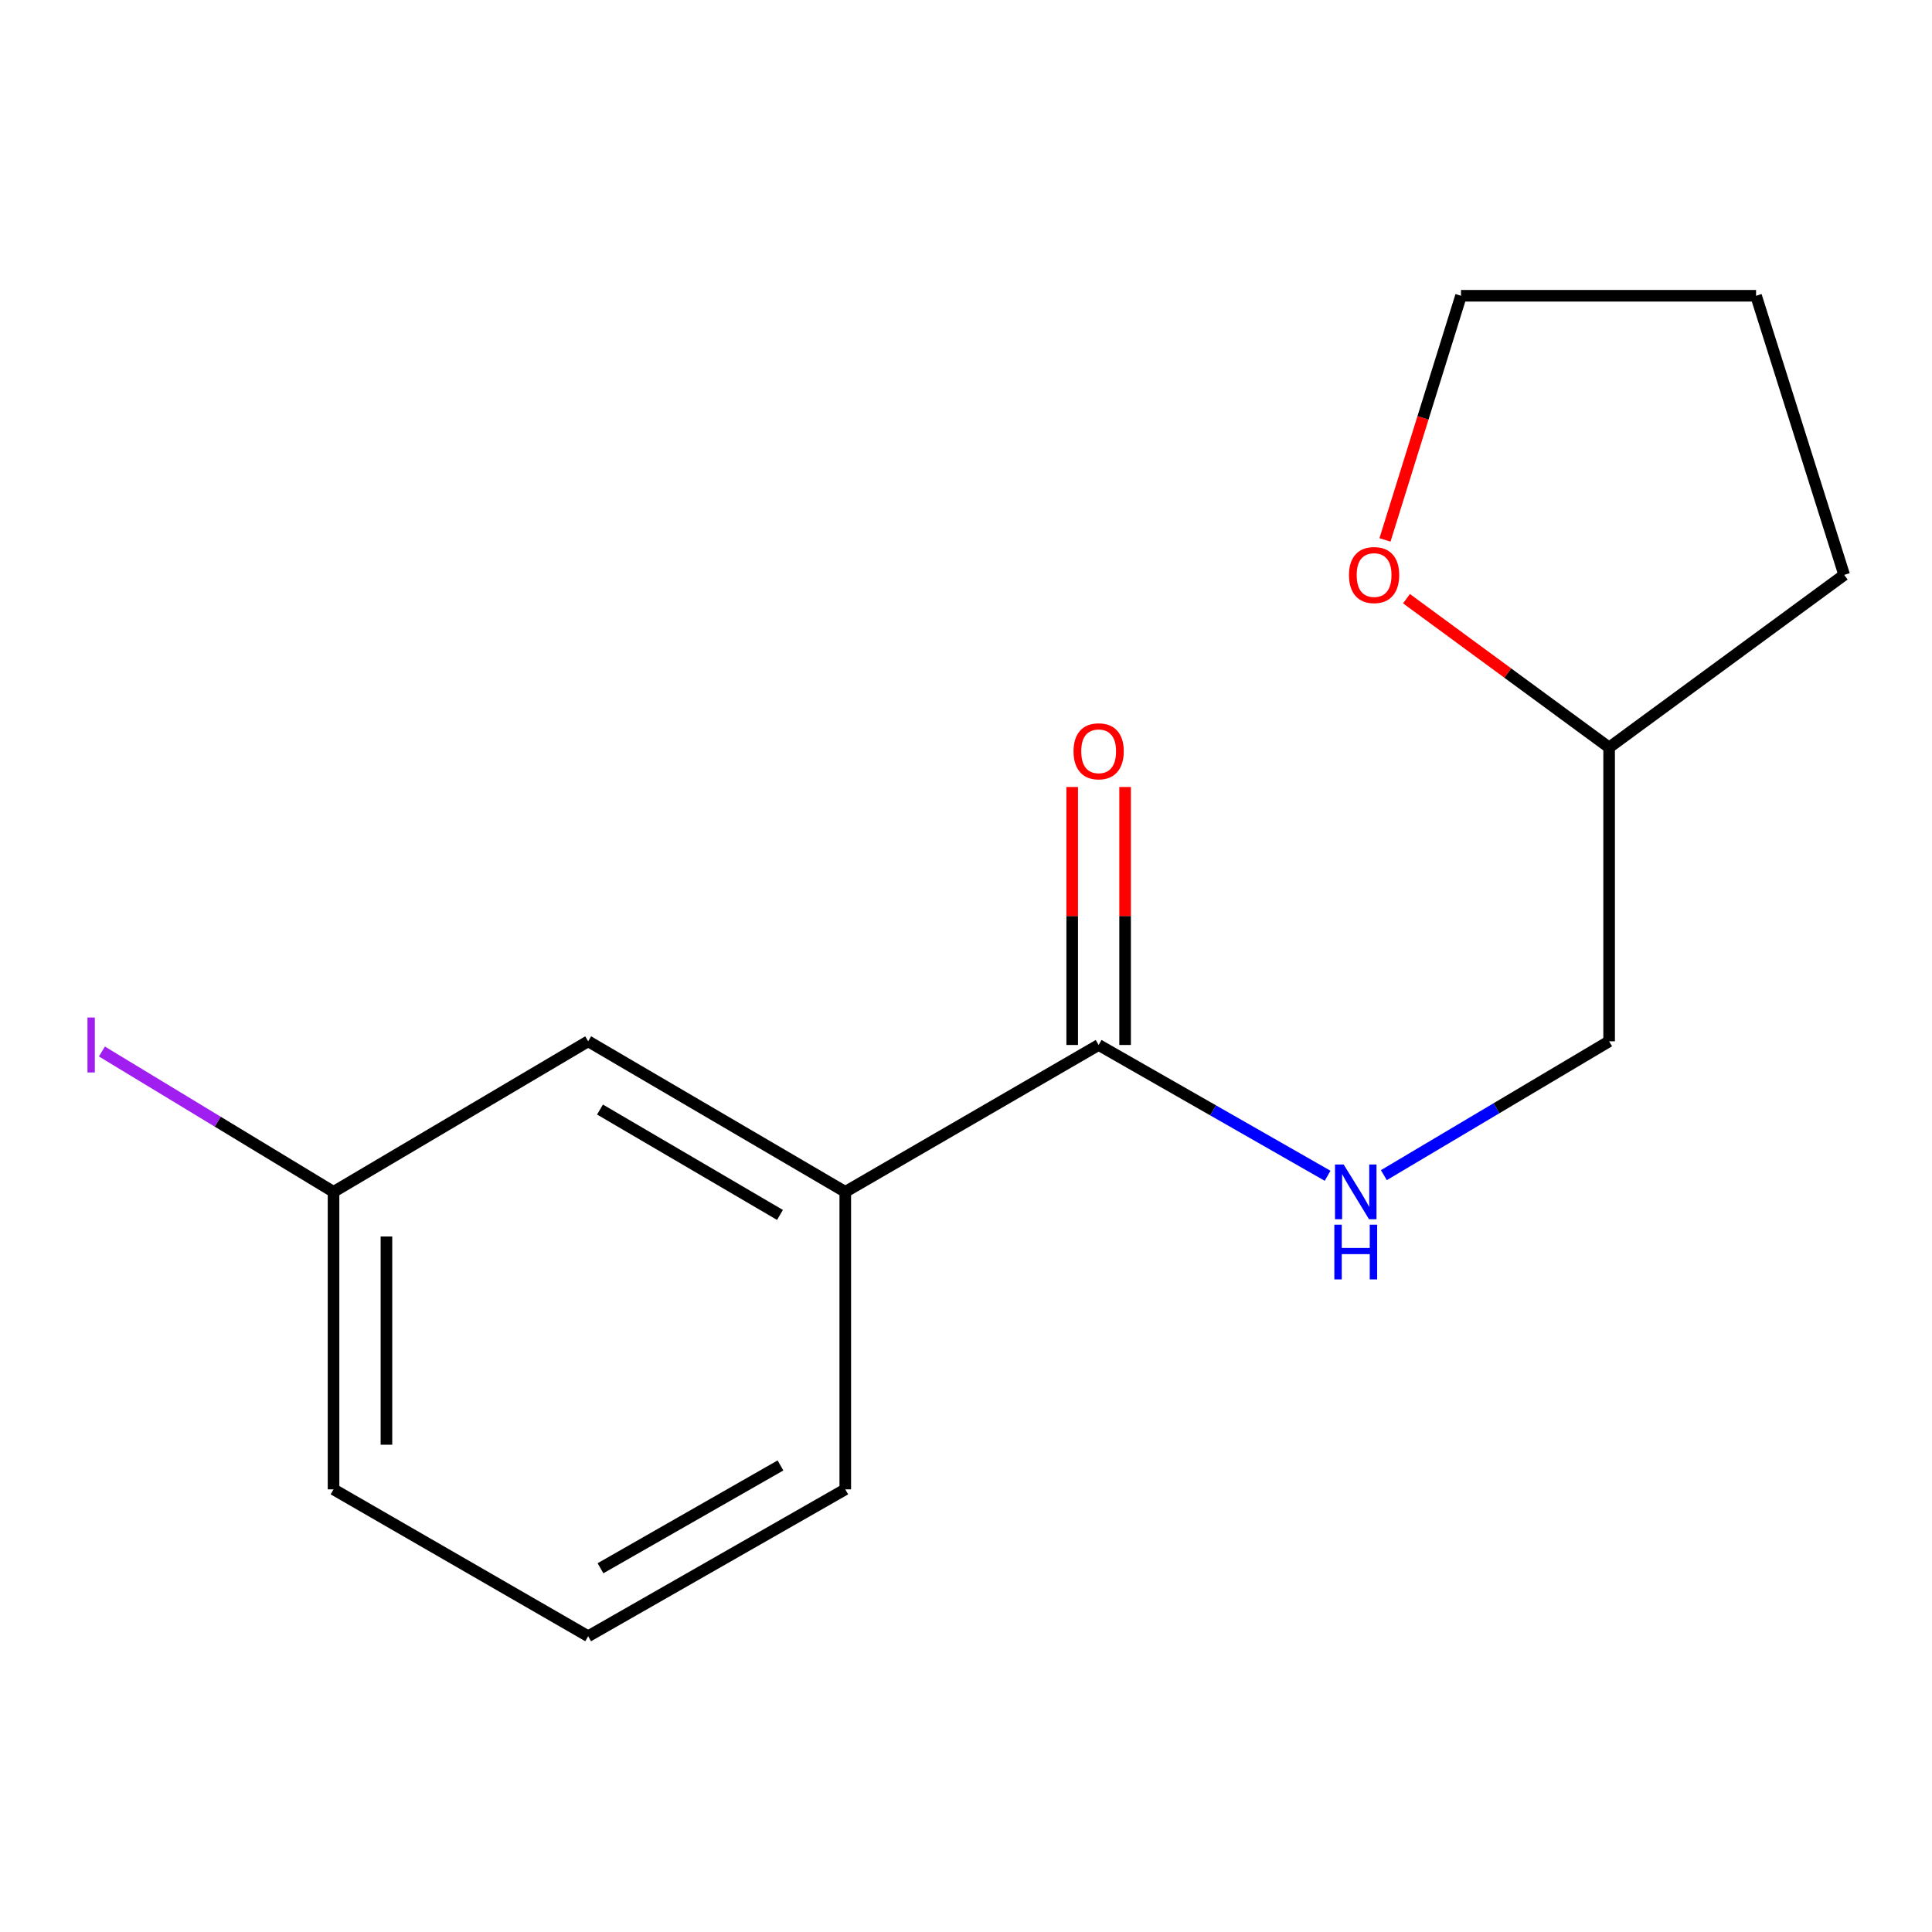 <?xml version='1.0' encoding='iso-8859-1'?>
<svg version='1.1' baseProfile='full'
              xmlns='http://www.w3.org/2000/svg'
                      xmlns:rdkit='http://www.rdkit.org/xml'
                      xmlns:xlink='http://www.w3.org/1999/xlink'
                  xml:space='preserve'
width='1000px' height='1000px' viewBox='0 0 1000 1000'>
<!-- END OF HEADER -->
<rect style='opacity:1.0;fill:#FFFFFF;stroke:none' width='1000' height='1000' x='0' y='0'> </rect>
<path class='bond-0' d='M 568.657,540.88 L 627.91,574.73' style='fill:none;fill-rule:evenodd;stroke:#000000;stroke-width:6px;stroke-linecap:butt;stroke-linejoin:miter;stroke-opacity:1' />
<path class='bond-0' d='M 627.91,574.73 L 687.163,608.58' style='fill:none;fill-rule:evenodd;stroke:#0000FF;stroke-width:6px;stroke-linecap:butt;stroke-linejoin:miter;stroke-opacity:1' />
<path class='bond-1' d='M 568.657,540.88 L 437.512,616.904' style='fill:none;fill-rule:evenodd;stroke:#000000;stroke-width:6px;stroke-linecap:butt;stroke-linejoin:miter;stroke-opacity:1' />
<path class='bond-2' d='M 582.35,540.88 L 582.35,474.114' style='fill:none;fill-rule:evenodd;stroke:#000000;stroke-width:6px;stroke-linecap:butt;stroke-linejoin:miter;stroke-opacity:1' />
<path class='bond-2' d='M 582.35,474.114 L 582.35,407.348' style='fill:none;fill-rule:evenodd;stroke:#FF0000;stroke-width:6px;stroke-linecap:butt;stroke-linejoin:miter;stroke-opacity:1' />
<path class='bond-2' d='M 554.965,540.88 L 554.965,474.114' style='fill:none;fill-rule:evenodd;stroke:#000000;stroke-width:6px;stroke-linecap:butt;stroke-linejoin:miter;stroke-opacity:1' />
<path class='bond-2' d='M 554.965,474.114 L 554.965,407.348' style='fill:none;fill-rule:evenodd;stroke:#FF0000;stroke-width:6px;stroke-linecap:butt;stroke-linejoin:miter;stroke-opacity:1' />
<path class='bond-5' d='M 716.288,608.257 L 774.583,573.617' style='fill:none;fill-rule:evenodd;stroke:#0000FF;stroke-width:6px;stroke-linecap:butt;stroke-linejoin:miter;stroke-opacity:1' />
<path class='bond-5' d='M 774.583,573.617 L 832.879,538.978' style='fill:none;fill-rule:evenodd;stroke:#000000;stroke-width:6px;stroke-linecap:butt;stroke-linejoin:miter;stroke-opacity:1' />
<path class='bond-3' d='M 437.512,616.904 L 304.436,538.978' style='fill:none;fill-rule:evenodd;stroke:#000000;stroke-width:6px;stroke-linecap:butt;stroke-linejoin:miter;stroke-opacity:1' />
<path class='bond-3' d='M 403.713,628.847 L 310.559,574.299' style='fill:none;fill-rule:evenodd;stroke:#000000;stroke-width:6px;stroke-linecap:butt;stroke-linejoin:miter;stroke-opacity:1' />
<path class='bond-9' d='M 437.512,616.904 L 437.512,770.885' style='fill:none;fill-rule:evenodd;stroke:#000000;stroke-width:6px;stroke-linecap:butt;stroke-linejoin:miter;stroke-opacity:1' />
<path class='bond-6' d='M 304.436,538.978 L 172.637,616.904' style='fill:none;fill-rule:evenodd;stroke:#000000;stroke-width:6px;stroke-linecap:butt;stroke-linejoin:miter;stroke-opacity:1' />
<path class='bond-4' d='M 728.001,309.88 L 780.44,348.39' style='fill:none;fill-rule:evenodd;stroke:#FF0000;stroke-width:6px;stroke-linecap:butt;stroke-linejoin:miter;stroke-opacity:1' />
<path class='bond-4' d='M 780.44,348.39 L 832.879,386.899' style='fill:none;fill-rule:evenodd;stroke:#000000;stroke-width:6px;stroke-linecap:butt;stroke-linejoin:miter;stroke-opacity:1' />
<path class='bond-11' d='M 716.865,279.459 L 736.54,216.275' style='fill:none;fill-rule:evenodd;stroke:#FF0000;stroke-width:6px;stroke-linecap:butt;stroke-linejoin:miter;stroke-opacity:1' />
<path class='bond-11' d='M 736.54,216.275 L 756.216,153.09' style='fill:none;fill-rule:evenodd;stroke:#000000;stroke-width:6px;stroke-linecap:butt;stroke-linejoin:miter;stroke-opacity:1' />
<path class='bond-7' d='M 832.879,538.978 L 832.879,386.899' style='fill:none;fill-rule:evenodd;stroke:#000000;stroke-width:6px;stroke-linecap:butt;stroke-linejoin:miter;stroke-opacity:1' />
<path class='bond-8' d='M 172.637,616.904 L 112.693,580.579' style='fill:none;fill-rule:evenodd;stroke:#000000;stroke-width:6px;stroke-linecap:butt;stroke-linejoin:miter;stroke-opacity:1' />
<path class='bond-8' d='M 112.693,580.579 L 52.749,544.254' style='fill:none;fill-rule:evenodd;stroke:#A01EEF;stroke-width:6px;stroke-linecap:butt;stroke-linejoin:miter;stroke-opacity:1' />
<path class='bond-15' d='M 172.637,616.904 L 172.637,770.885' style='fill:none;fill-rule:evenodd;stroke:#000000;stroke-width:6px;stroke-linecap:butt;stroke-linejoin:miter;stroke-opacity:1' />
<path class='bond-15' d='M 200.022,640.002 L 200.022,747.788' style='fill:none;fill-rule:evenodd;stroke:#000000;stroke-width:6px;stroke-linecap:butt;stroke-linejoin:miter;stroke-opacity:1' />
<path class='bond-13' d='M 832.879,386.899 L 954.545,297.562' style='fill:none;fill-rule:evenodd;stroke:#000000;stroke-width:6px;stroke-linecap:butt;stroke-linejoin:miter;stroke-opacity:1' />
<path class='bond-10' d='M 437.512,770.885 L 304.436,846.91' style='fill:none;fill-rule:evenodd;stroke:#000000;stroke-width:6px;stroke-linecap:butt;stroke-linejoin:miter;stroke-opacity:1' />
<path class='bond-10' d='M 403.967,758.511 L 310.813,811.728' style='fill:none;fill-rule:evenodd;stroke:#000000;stroke-width:6px;stroke-linecap:butt;stroke-linejoin:miter;stroke-opacity:1' />
<path class='bond-12' d='M 304.436,846.91 L 172.637,770.885' style='fill:none;fill-rule:evenodd;stroke:#000000;stroke-width:6px;stroke-linecap:butt;stroke-linejoin:miter;stroke-opacity:1' />
<path class='bond-16' d='M 756.216,153.09 L 908.934,153.09' style='fill:none;fill-rule:evenodd;stroke:#000000;stroke-width:6px;stroke-linecap:butt;stroke-linejoin:miter;stroke-opacity:1' />
<path class='bond-14' d='M 954.545,297.562 L 908.934,153.09' style='fill:none;fill-rule:evenodd;stroke:#000000;stroke-width:6px;stroke-linecap:butt;stroke-linejoin:miter;stroke-opacity:1' />
<path  class='atom-1' d='M 695.474 602.744
L 704.754 617.744
Q 705.674 619.224, 707.154 621.904
Q 708.634 624.584, 708.714 624.744
L 708.714 602.744
L 712.474 602.744
L 712.474 631.064
L 708.594 631.064
L 698.634 614.664
Q 697.474 612.744, 696.234 610.544
Q 695.034 608.344, 694.674 607.664
L 694.674 631.064
L 690.994 631.064
L 690.994 602.744
L 695.474 602.744
' fill='#0000FF'/>
<path  class='atom-1' d='M 690.654 633.896
L 694.494 633.896
L 694.494 645.936
L 708.974 645.936
L 708.974 633.896
L 712.814 633.896
L 712.814 662.216
L 708.974 662.216
L 708.974 649.136
L 694.494 649.136
L 694.494 662.216
L 690.654 662.216
L 690.654 633.896
' fill='#0000FF'/>
<path  class='atom-3' d='M 555.657 388.866
Q 555.657 382.066, 559.017 378.266
Q 562.377 374.466, 568.657 374.466
Q 574.937 374.466, 578.297 378.266
Q 581.657 382.066, 581.657 388.866
Q 581.657 395.746, 578.257 399.666
Q 574.857 403.546, 568.657 403.546
Q 562.417 403.546, 559.017 399.666
Q 555.657 395.786, 555.657 388.866
M 568.657 400.346
Q 572.977 400.346, 575.297 397.466
Q 577.657 394.546, 577.657 388.866
Q 577.657 383.306, 575.297 380.506
Q 572.977 377.666, 568.657 377.666
Q 564.337 377.666, 561.977 380.466
Q 559.657 383.266, 559.657 388.866
Q 559.657 394.586, 561.977 397.466
Q 564.337 400.346, 568.657 400.346
' fill='#FF0000'/>
<path  class='atom-5' d='M 698.228 297.642
Q 698.228 290.842, 701.588 287.042
Q 704.948 283.242, 711.228 283.242
Q 717.508 283.242, 720.868 287.042
Q 724.228 290.842, 724.228 297.642
Q 724.228 304.522, 720.828 308.442
Q 717.428 312.322, 711.228 312.322
Q 704.988 312.322, 701.588 308.442
Q 698.228 304.562, 698.228 297.642
M 711.228 309.122
Q 715.548 309.122, 717.868 306.242
Q 720.228 303.322, 720.228 297.642
Q 720.228 292.082, 717.868 289.282
Q 715.548 286.442, 711.228 286.442
Q 706.908 286.442, 704.548 289.242
Q 702.228 292.042, 702.228 297.642
Q 702.228 303.362, 704.548 306.242
Q 706.908 309.122, 711.228 309.122
' fill='#FF0000'/>
<path  class='atom-9' d='M 45.282 526.66
L 49.082 526.66
L 49.082 555.1
L 45.282 555.1
L 45.282 526.66
' fill='#A01EEF'/>
</svg>
